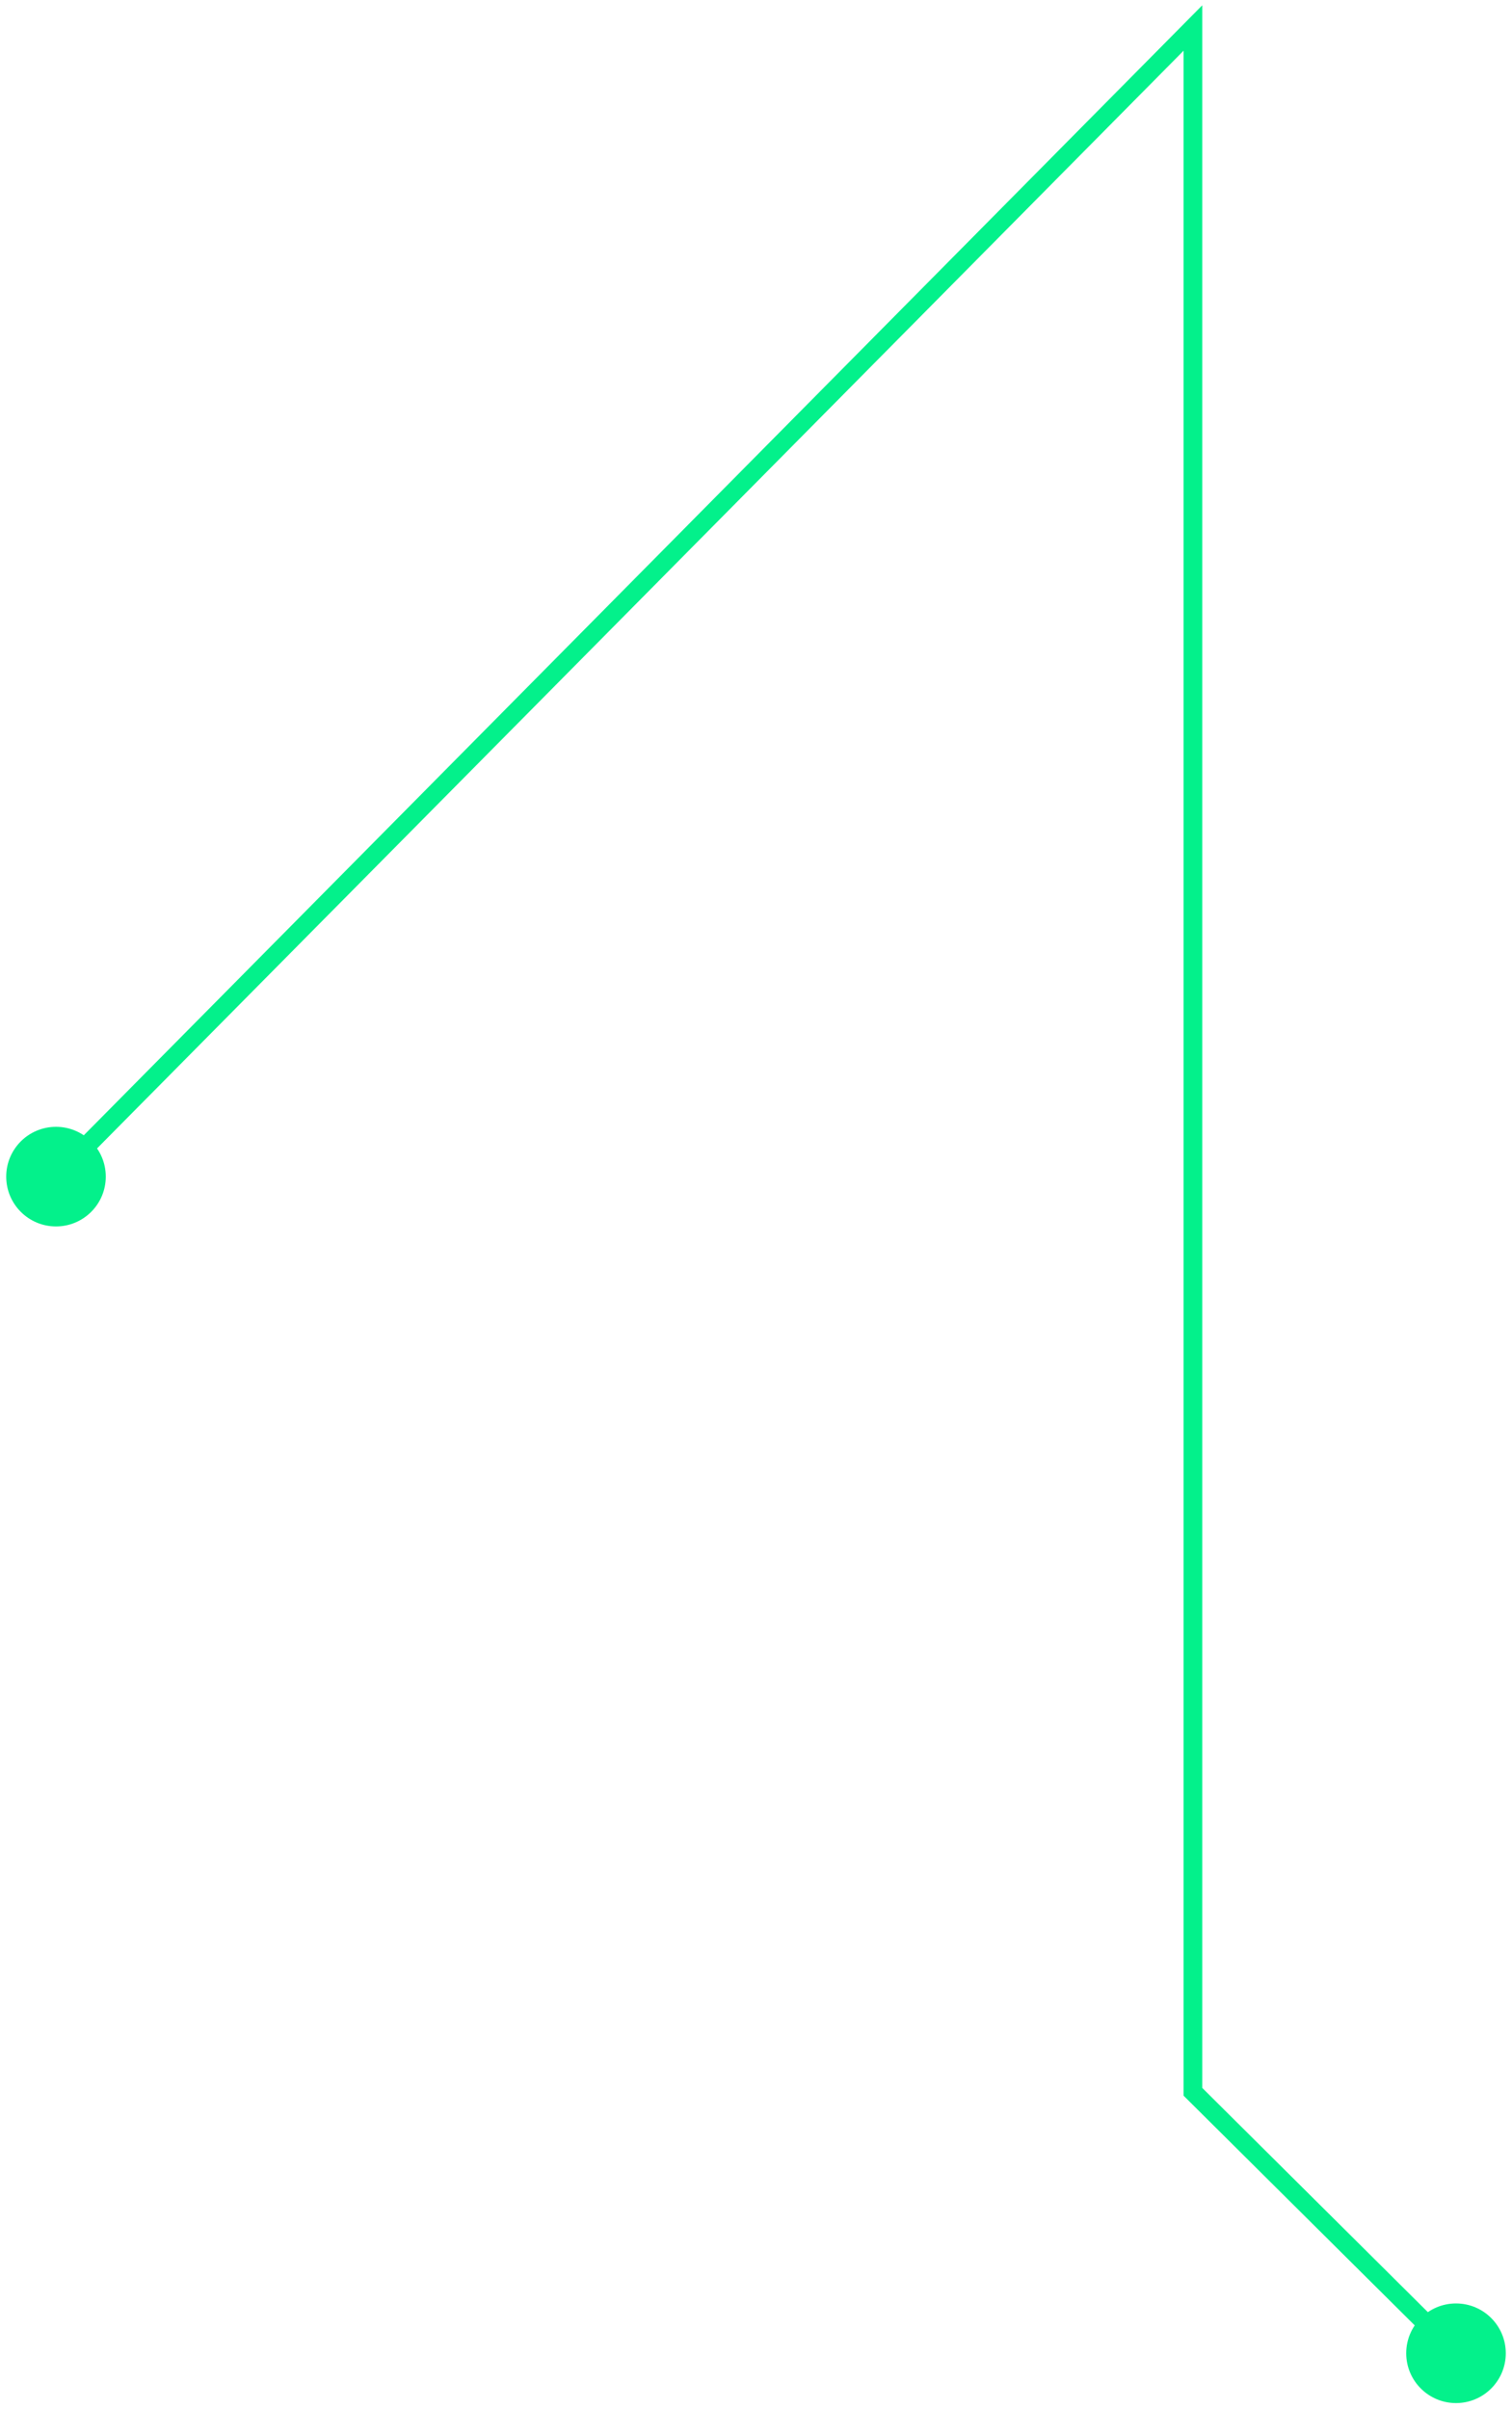 <?xml version="1.0" encoding="UTF-8"?> <svg xmlns="http://www.w3.org/2000/svg" width="81" height="129" viewBox="0 0 81 129" fill="none"><path d="M5.667 63C5.667 64.473 4.473 65.667 3 65.667C1.527 65.667 0.333 64.473 0.333 63C0.333 61.527 1.527 60.333 3 60.333C4.473 60.333 5.667 61.527 5.667 63ZM63.906 112L63.554 112.355L63.406 112.208V112H63.906ZM80.667 126C80.667 127.473 79.473 128.667 78 128.667C76.527 128.667 75.333 127.473 75.333 126C75.333 124.527 76.527 123.333 78 123.333C79.473 123.333 80.667 124.527 80.667 126ZM63.906 1.5L63.551 1.148L64.406 0.285V1.5H63.906ZM64.258 111.645L78.352 125.645L77.648 126.355L63.554 112.355L64.258 111.645ZM2.645 62.648L63.551 1.148L64.261 1.852L3.355 63.352L2.645 62.648ZM64.406 1.5V112H63.406V1.5H64.406Z" fill="#03F18B"></path></svg> 